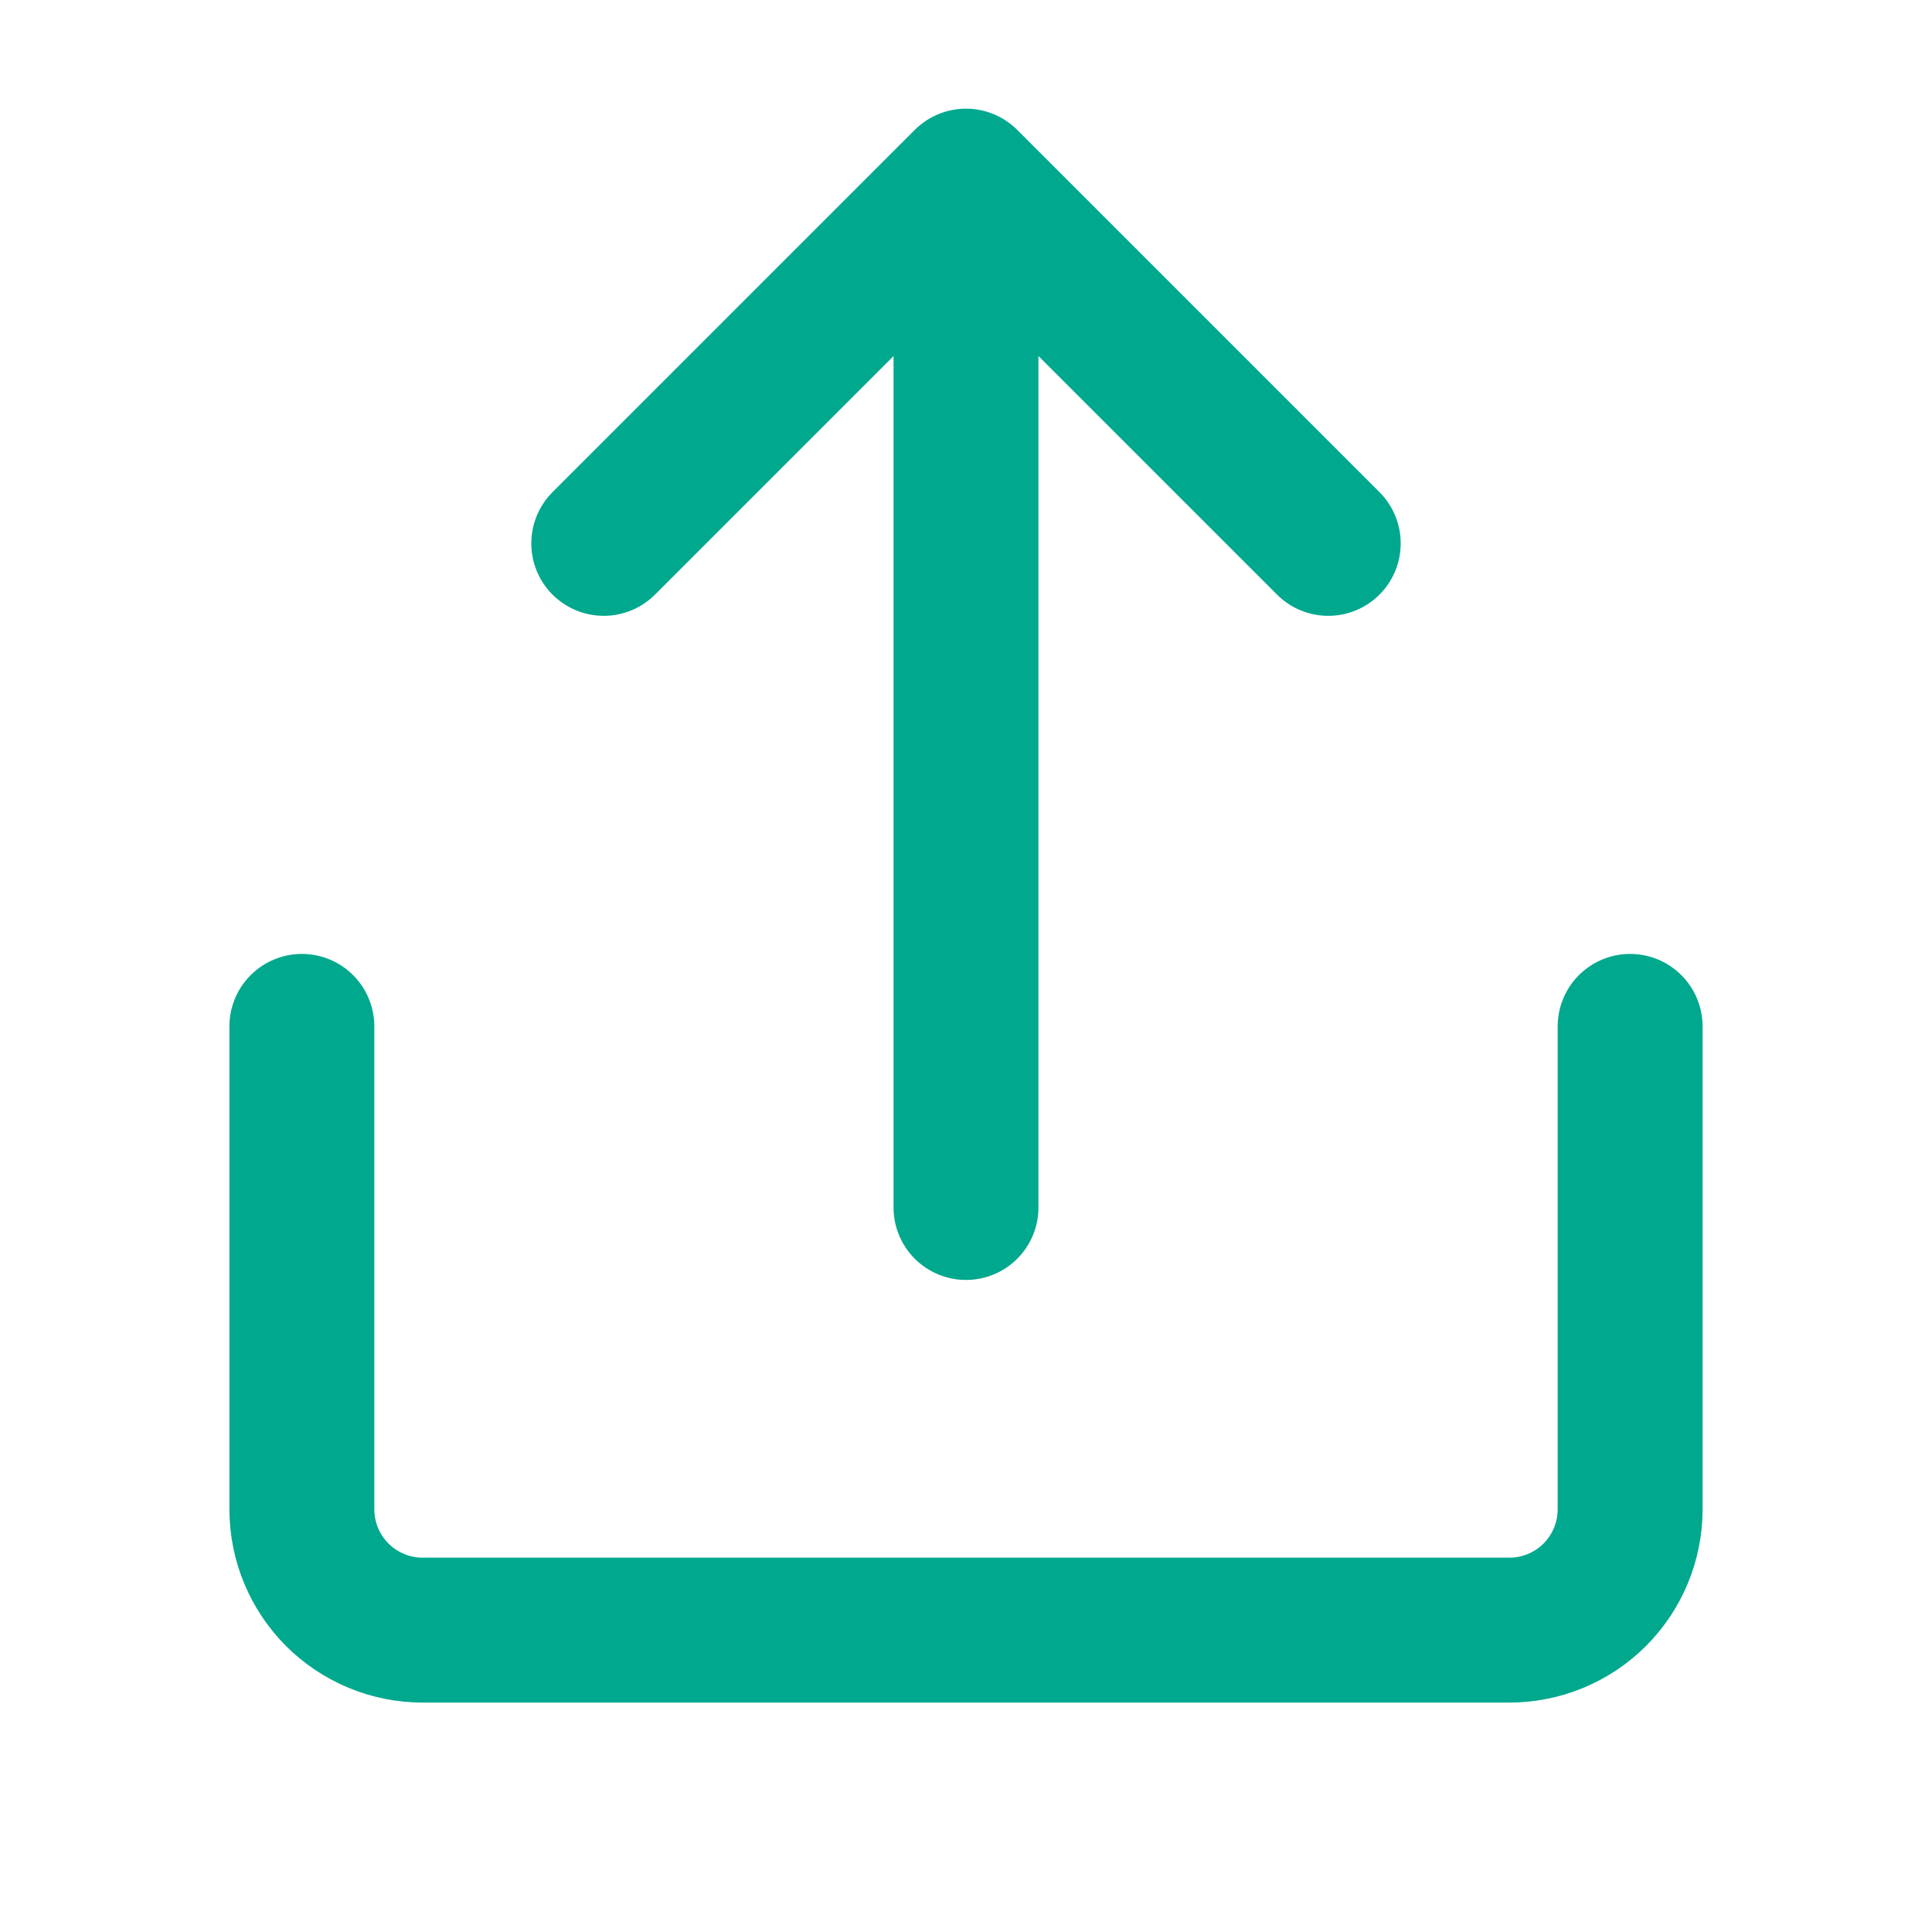 <svg width="20" height="20" viewBox="0 0 20 20" fill="none" xmlns="http://www.w3.org/2000/svg">
<path d="M3.125 10.625V15.625C3.125 15.957 3.257 16.274 3.491 16.509C3.726 16.743 4.043 16.875 4.375 16.875H15.625C15.957 16.875 16.274 16.743 16.509 16.509C16.743 16.274 16.875 15.957 16.875 15.625V10.625M10 12.5V2.188M13.75 5.625L10 1.875L6.25 5.625" stroke="#00A88E" stroke-width="1.5" stroke-linecap="round" stroke-linejoin="round"/>
</svg>
